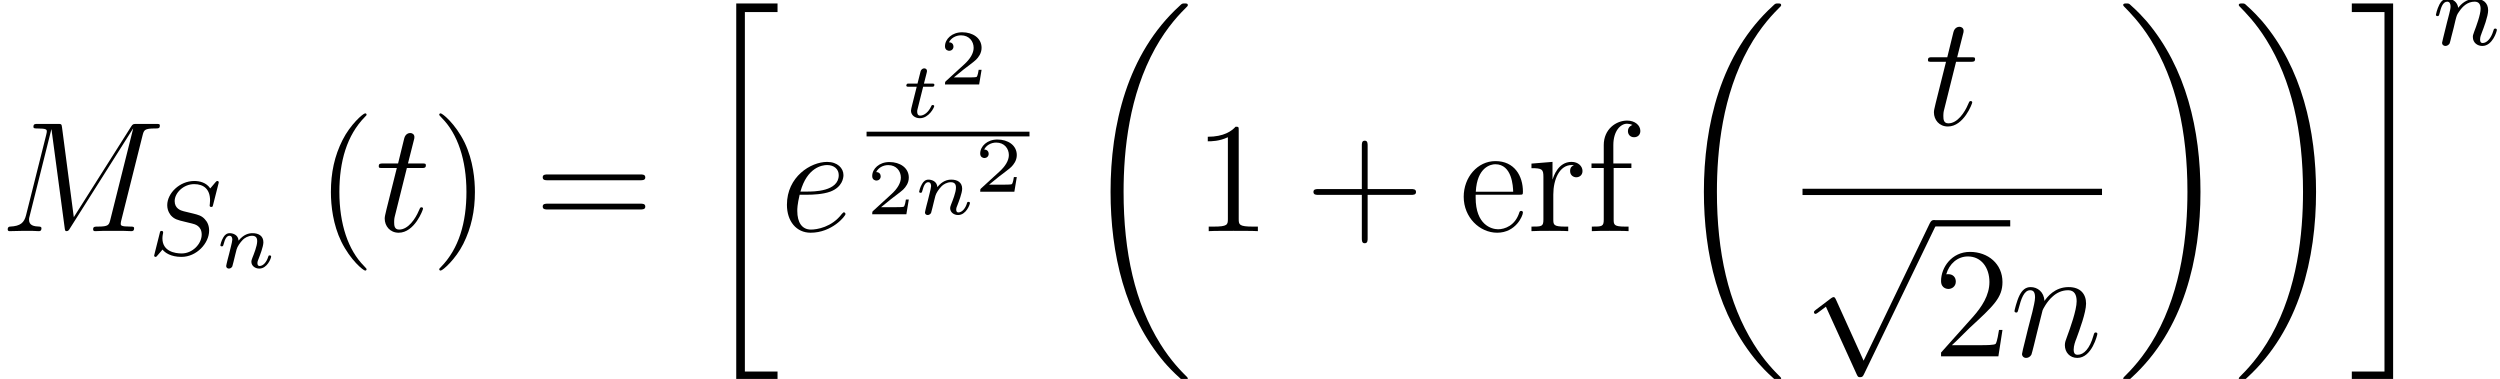 <?xml version='1.0'?>
<!-- This file was generated by dvisvgm 1.6 -->
<svg height='39.815pt' version='1.1' viewBox='231.858 323.944 262.671 39.815' width='262.671pt' xmlns='http://www.w3.org/2000/svg' xmlns:xlink='http://www.w3.org/1999/xlink'>
<defs>
<path d='M4.228 9.292L2.315 5.065C2.239 4.891 2.185 4.891 2.152 4.891C2.141 4.891 2.087 4.891 1.967 4.978L0.935 5.76C0.793 5.869 0.793 5.902 0.793 5.934C0.793 5.988 0.826 6.054 0.902 6.054C0.967 6.054 1.152 5.902 1.272 5.815C1.337 5.76 1.5 5.641 1.619 5.554L3.76 10.26C3.837 10.434 3.891 10.434 3.989 10.434C4.152 10.434 4.184 10.368 4.26 10.216L9.195 0C9.271 -0.152 9.271 -0.196 9.271 -0.217C9.271 -0.326 9.184 -0.435 9.053 -0.435C8.966 -0.435 8.89 -0.38 8.803 -0.206L4.228 9.292Z' id='g4-112'/>
<path d='M4.262 -4.3C4.269 -4.326 4.281 -4.364 4.281 -4.396C4.281 -4.44 4.243 -4.472 4.199 -4.472S4.142 -4.459 4.072 -4.383C4.002 -4.3 3.837 -4.097 3.767 -4.021C3.519 -4.383 3.119 -4.472 2.795 -4.472C1.912 -4.472 1.156 -3.729 1.156 -3.005C1.156 -2.636 1.353 -2.42 1.385 -2.376C1.594 -2.153 1.779 -2.103 2.236 -1.995C2.458 -1.937 2.471 -1.937 2.655 -1.893S3.246 -1.747 3.246 -1.22C3.246 -0.667 2.7 -0.076 2.033 -0.076C1.62 -0.076 0.864 -0.203 0.864 -0.991C0.864 -1.01 0.864 -1.143 0.902 -1.296L0.908 -1.359C0.908 -1.436 0.838 -1.442 0.813 -1.442C0.731 -1.442 0.724 -1.417 0.692 -1.27L0.432 -0.235C0.407 -0.14 0.362 0.032 0.362 0.051C0.362 0.102 0.4 0.133 0.445 0.133S0.495 0.127 0.565 0.044L0.87 -0.311C1.016 -0.121 1.378 0.133 2.02 0.133C2.941 0.133 3.697 -0.699 3.697 -1.461C3.697 -1.753 3.602 -1.982 3.43 -2.16C3.24 -2.369 3.03 -2.42 2.731 -2.496C2.547 -2.541 2.299 -2.598 2.153 -2.636C1.963 -2.681 1.607 -2.808 1.607 -3.252C1.607 -3.748 2.141 -4.281 2.789 -4.281C3.36 -4.281 3.754 -3.983 3.754 -3.297C3.754 -3.144 3.729 -3.011 3.729 -2.986C3.729 -2.909 3.786 -2.897 3.83 -2.897C3.907 -2.897 3.913 -2.922 3.938 -3.024L4.262 -4.3Z' id='g20-83'/>
<path d='M1.27 -1.042C1.289 -1.137 1.353 -1.378 1.372 -1.474C1.461 -1.817 1.461 -1.823 1.607 -2.033C1.817 -2.344 2.115 -2.623 2.541 -2.623C2.77 -2.623 2.903 -2.49 2.903 -2.192C2.903 -1.842 2.636 -1.118 2.515 -0.807C2.433 -0.597 2.433 -0.559 2.433 -0.476C2.433 -0.114 2.731 0.064 3.005 0.064C3.627 0.064 3.888 -0.826 3.888 -0.908C3.888 -0.972 3.837 -0.991 3.792 -0.991C3.716 -0.991 3.703 -0.946 3.684 -0.883C3.532 -0.362 3.265 -0.114 3.024 -0.114C2.922 -0.114 2.871 -0.178 2.871 -0.324S2.922 -0.61 2.986 -0.769C3.081 -1.01 3.36 -1.74 3.36 -2.096C3.36 -2.573 3.03 -2.801 2.573 -2.801C2.058 -2.801 1.728 -2.49 1.544 -2.249C1.499 -2.598 1.22 -2.801 0.896 -2.801C0.667 -2.801 0.508 -2.655 0.407 -2.458C0.254 -2.16 0.191 -1.842 0.191 -1.829C0.191 -1.772 0.235 -1.747 0.286 -1.747C0.368 -1.747 0.375 -1.772 0.419 -1.937C0.495 -2.249 0.61 -2.623 0.877 -2.623C1.042 -2.623 1.08 -2.465 1.08 -2.325C1.08 -2.211 1.048 -2.09 0.997 -1.88C0.985 -1.829 0.889 -1.455 0.864 -1.366L0.629 -0.413C0.603 -0.318 0.565 -0.159 0.565 -0.133C0.565 0.013 0.686 0.064 0.769 0.064C0.883 0.064 0.978 -0.013 1.023 -0.089C1.042 -0.127 1.093 -0.343 1.124 -0.476L1.27 -1.042Z' id='g20-110'/>
<use id='g28-112' transform='scale(1.1)' xlink:href='#g4-112'/>
<path d='M8.369 28.083C8.369 28.035 8.345 28.011 8.321 27.975C7.878 27.533 7.077 26.732 6.276 25.441C4.352 22.356 3.479 18.471 3.479 13.868C3.479 10.652 3.909 6.504 5.882 2.941C6.826 1.243 7.807 0.263 8.333 -0.263C8.369 -0.299 8.369 -0.323 8.369 -0.359C8.369 -0.478 8.285 -0.478 8.118 -0.478S7.926 -0.478 7.747 -0.299C3.742 3.347 2.487 8.823 2.487 13.856C2.487 18.554 3.563 23.289 6.599 26.863C6.838 27.138 7.293 27.628 7.783 28.059C7.926 28.202 7.95 28.202 8.118 28.202S8.369 28.202 8.369 28.083Z' id='g25-18'/>
<path d='M6.3 13.868C6.3 9.17 5.224 4.435 2.188 0.861C1.949 0.586 1.494 0.096 1.004 -0.335C0.861 -0.478 0.837 -0.478 0.669 -0.478C0.526 -0.478 0.418 -0.478 0.418 -0.359C0.418 -0.311 0.466 -0.263 0.49 -0.239C0.909 0.191 1.71 0.992 2.511 2.283C4.435 5.368 5.308 9.253 5.308 13.856C5.308 17.072 4.878 21.22 2.905 24.783C1.961 26.481 0.968 27.473 0.466 27.975C0.442 28.011 0.418 28.047 0.418 28.083C0.418 28.202 0.526 28.202 0.669 28.202C0.837 28.202 0.861 28.202 1.04 28.023C5.045 24.377 6.3 18.901 6.3 13.868Z' id='g25-19'/>
<path d='M2.989 28.202H6.133V27.545H3.646V0.179H6.133V-0.478H2.989V28.202Z' id='g25-20'/>
<path d='M2.654 27.545H0.167V28.202H3.312V-0.478H0.167V0.179H2.654V27.545Z' id='g25-21'/>
<path d='M1.751 -2.068C1.722 -2.523 1.303 -2.636 1.076 -2.636S0.693 -2.499 0.586 -2.307C0.436 -2.062 0.365 -1.745 0.365 -1.722C0.365 -1.656 0.418 -1.632 0.472 -1.632C0.568 -1.632 0.574 -1.674 0.604 -1.769C0.723 -2.248 0.867 -2.439 1.058 -2.439C1.273 -2.439 1.273 -2.194 1.273 -2.134C1.273 -2.038 1.213 -1.799 1.172 -1.632C1.13 -1.47 1.07 -1.225 1.04 -1.094C0.998 -0.944 0.962 -0.789 0.921 -0.64C0.879 -0.472 0.807 -0.173 0.807 -0.137C0.807 -0.006 0.909 0.06 1.016 0.06S1.225 -0.012 1.273 -0.102C1.285 -0.137 1.339 -0.347 1.369 -0.466L1.5 -1.004C1.542 -1.16 1.566 -1.267 1.602 -1.405C1.656 -1.608 1.865 -1.925 2.086 -2.146C2.206 -2.26 2.463 -2.439 2.786 -2.439C3.168 -2.439 3.168 -2.134 3.168 -2.02C3.168 -1.668 2.911 -1.028 2.803 -0.759C2.768 -0.658 2.726 -0.562 2.726 -0.46C2.726 -0.155 3.001 0.06 3.33 0.06C3.933 0.06 4.232 -0.729 4.232 -0.861C4.232 -0.873 4.226 -0.944 4.119 -0.944C4.035 -0.944 4.029 -0.915 3.993 -0.801C3.897 -0.484 3.652 -0.137 3.347 -0.137C3.234 -0.137 3.186 -0.227 3.186 -0.353C3.186 -0.472 3.228 -0.574 3.282 -0.699C3.371 -0.933 3.64 -1.608 3.64 -1.943C3.64 -2.433 3.27 -2.636 2.815 -2.636C2.517 -2.636 2.134 -2.54 1.751 -2.068Z' id='g29-110'/>
<path d='M1.608 -2.337H2.26C2.379 -2.337 2.463 -2.337 2.463 -2.487C2.463 -2.576 2.385 -2.576 2.277 -2.576H1.668L1.877 -3.401C1.901 -3.491 1.901 -3.527 1.901 -3.533C1.901 -3.676 1.787 -3.736 1.692 -3.736C1.62 -3.736 1.465 -3.694 1.411 -3.503L1.178 -2.576H0.532C0.406 -2.576 0.4 -2.57 0.377 -2.552C0.347 -2.529 0.323 -2.451 0.323 -2.421C0.341 -2.337 0.395 -2.337 0.514 -2.337H1.118L0.765 -0.927C0.729 -0.789 0.681 -0.586 0.681 -0.514C0.681 -0.167 0.992 0.06 1.357 0.06C2.044 0.06 2.451 -0.759 2.451 -0.861C2.451 -0.879 2.439 -0.944 2.337 -0.944C2.26 -0.944 2.248 -0.915 2.218 -0.843C2.014 -0.395 1.674 -0.137 1.381 -0.137C1.16 -0.137 1.154 -0.359 1.154 -0.436C1.154 -0.52 1.154 -0.532 1.184 -0.646L1.608 -2.337Z' id='g29-116'/>
<use id='g30-83' transform='scale(1.255)' xlink:href='#g20-83'/>
<use id='g30-110' transform='scale(1.255)' xlink:href='#g20-110'/>
<path d='M10.855 -7.293C10.963 -7.699 10.987 -7.819 11.836 -7.819C12.063 -7.819 12.17 -7.819 12.17 -8.046C12.17 -8.165 12.087 -8.165 11.86 -8.165H10.425C10.126 -8.165 10.114 -8.153 9.983 -7.962L5.619 -1.064L4.722 -7.902C4.686 -8.165 4.674 -8.165 4.364 -8.165H2.881C2.654 -8.165 2.546 -8.165 2.546 -7.938C2.546 -7.819 2.654 -7.819 2.833 -7.819C3.563 -7.819 3.563 -7.723 3.563 -7.592C3.563 -7.568 3.563 -7.496 3.515 -7.317L1.985 -1.219C1.841 -0.646 1.566 -0.383 0.765 -0.347C0.729 -0.347 0.586 -0.335 0.586 -0.132C0.586 0 0.693 0 0.741 0C0.98 0 1.59 -0.024 1.829 -0.024H2.403C2.57 -0.024 2.774 0 2.941 0C3.025 0 3.156 0 3.156 -0.227C3.156 -0.335 3.037 -0.347 2.989 -0.347C2.594 -0.359 2.212 -0.43 2.212 -0.861C2.212 -0.98 2.212 -0.992 2.26 -1.16L3.909 -7.747H3.921L4.914 -0.323C4.949 -0.036 4.961 0 5.069 0C5.2 0 5.26 -0.096 5.32 -0.203L10.126 -7.807H10.138L8.404 -0.885C8.297 -0.466 8.273 -0.347 7.436 -0.347C7.209 -0.347 7.089 -0.347 7.089 -0.132C7.089 0 7.197 0 7.269 0C7.472 0 7.711 -0.024 7.914 -0.024H9.325C9.528 -0.024 9.779 0 9.983 0C10.078 0 10.21 0 10.21 -0.227C10.21 -0.347 10.102 -0.347 9.923 -0.347C9.194 -0.347 9.194 -0.442 9.194 -0.562C9.194 -0.574 9.194 -0.658 9.217 -0.753L10.855 -7.293Z' id='g31-77'/>
<path d='M2.14 -2.774C2.463 -2.774 3.276 -2.798 3.85 -3.013C4.758 -3.359 4.842 -4.053 4.842 -4.268C4.842 -4.794 4.388 -5.272 3.599 -5.272C2.343 -5.272 0.538 -4.136 0.538 -2.008C0.538 -0.753 1.255 0.12 2.343 0.12C3.969 0.12 4.997 -1.148 4.997 -1.303C4.997 -1.375 4.926 -1.435 4.878 -1.435C4.842 -1.435 4.83 -1.423 4.722 -1.315C3.957 -0.299 2.821 -0.12 2.367 -0.12C1.686 -0.12 1.327 -0.658 1.327 -1.542C1.327 -1.71 1.327 -2.008 1.506 -2.774H2.14ZM1.566 -3.013C2.08 -4.854 3.216 -5.033 3.599 -5.033C4.125 -5.033 4.483 -4.722 4.483 -4.268C4.483 -3.013 2.57 -3.013 2.068 -3.013H1.566Z' id='g31-101'/>
<path d='M2.463 -3.503C2.487 -3.575 2.786 -4.172 3.228 -4.555C3.539 -4.842 3.945 -5.033 4.411 -5.033C4.89 -5.033 5.057 -4.674 5.057 -4.196C5.057 -3.515 4.567 -2.152 4.328 -1.506C4.22 -1.219 4.16 -1.064 4.16 -0.849C4.16 -0.311 4.531 0.12 5.105 0.12C6.217 0.12 6.635 -1.638 6.635 -1.71C6.635 -1.769 6.587 -1.817 6.516 -1.817C6.408 -1.817 6.396 -1.781 6.336 -1.578C6.061 -0.598 5.607 -0.12 5.141 -0.12C5.021 -0.12 4.83 -0.132 4.83 -0.514C4.83 -0.813 4.961 -1.172 5.033 -1.339C5.272 -1.997 5.774 -3.335 5.774 -4.017C5.774 -4.734 5.356 -5.272 4.447 -5.272C3.383 -5.272 2.821 -4.519 2.606 -4.22C2.57 -4.902 2.08 -5.272 1.554 -5.272C1.172 -5.272 0.909 -5.045 0.705 -4.639C0.49 -4.208 0.323 -3.491 0.323 -3.443S0.371 -3.335 0.454 -3.335C0.55 -3.335 0.562 -3.347 0.634 -3.622C0.825 -4.352 1.04 -5.033 1.518 -5.033C1.793 -5.033 1.889 -4.842 1.889 -4.483C1.889 -4.22 1.769 -3.754 1.686 -3.383L1.351 -2.092C1.303 -1.865 1.172 -1.327 1.112 -1.112C1.028 -0.801 0.897 -0.239 0.897 -0.179C0.897 -0.012 1.028 0.12 1.207 0.12C1.351 0.12 1.518 0.048 1.614 -0.132C1.638 -0.191 1.745 -0.61 1.805 -0.849L2.068 -1.925L2.463 -3.503Z' id='g31-110'/>
<path d='M2.403 -4.806H3.503C3.73 -4.806 3.85 -4.806 3.85 -5.021C3.85 -5.153 3.778 -5.153 3.539 -5.153H2.487L2.929 -6.898C2.977 -7.066 2.977 -7.089 2.977 -7.173C2.977 -7.364 2.821 -7.472 2.666 -7.472C2.57 -7.472 2.295 -7.436 2.2 -7.054L1.734 -5.153H0.61C0.371 -5.153 0.263 -5.153 0.263 -4.926C0.263 -4.806 0.347 -4.806 0.574 -4.806H1.638L0.849 -1.65C0.753 -1.231 0.717 -1.112 0.717 -0.956C0.717 -0.395 1.112 0.12 1.781 0.12C2.989 0.12 3.634 -1.626 3.634 -1.71C3.634 -1.781 3.587 -1.817 3.515 -1.817C3.491 -1.817 3.443 -1.817 3.419 -1.769C3.407 -1.757 3.395 -1.745 3.312 -1.554C3.061 -0.956 2.511 -0.12 1.817 -0.12C1.459 -0.12 1.435 -0.418 1.435 -0.681C1.435 -0.693 1.435 -0.921 1.47 -1.064L2.403 -4.806Z' id='g31-116'/>
<path d='M3.871 2.894C3.871 2.859 3.871 2.835 3.668 2.632C2.477 1.429 1.81 -0.536 1.81 -2.966C1.81 -5.276 2.37 -7.265 3.752 -8.671C3.871 -8.778 3.871 -8.802 3.871 -8.838C3.871 -8.909 3.811 -8.933 3.764 -8.933C3.609 -8.933 2.632 -8.075 2.049 -6.908C1.441 -5.705 1.167 -4.431 1.167 -2.966C1.167 -1.906 1.334 -0.488 1.953 0.786C2.656 2.215 3.633 2.99 3.764 2.99C3.811 2.99 3.871 2.966 3.871 2.894Z' id='g35-40'/>
<path d='M3.359 -2.966C3.359 -3.871 3.24 -5.348 2.573 -6.729C1.87 -8.159 0.893 -8.933 0.762 -8.933C0.715 -8.933 0.655 -8.909 0.655 -8.838C0.655 -8.802 0.655 -8.778 0.858 -8.576C2.049 -7.373 2.716 -5.407 2.716 -2.978C2.716 -0.667 2.156 1.322 0.774 2.728C0.655 2.835 0.655 2.859 0.655 2.894C0.655 2.966 0.715 2.99 0.762 2.99C0.917 2.99 1.894 2.132 2.477 0.965C3.085 -0.25 3.359 -1.536 3.359 -2.966Z' id='g35-41'/>
<path d='M4.752 -2.751H8.04C8.206 -2.751 8.421 -2.751 8.421 -2.966C8.421 -3.192 8.218 -3.192 8.04 -3.192H4.752V-6.479C4.752 -6.646 4.752 -6.86 4.538 -6.86C4.312 -6.86 4.312 -6.658 4.312 -6.479V-3.192H1.024C0.858 -3.192 0.643 -3.192 0.643 -2.978C0.643 -2.751 0.846 -2.751 1.024 -2.751H4.312V0.536C4.312 0.703 4.312 0.917 4.526 0.917C4.752 0.917 4.752 0.715 4.752 0.536V-2.751Z' id='g35-43'/>
<path d='M3.43 -7.635C3.43 -7.909 3.43 -7.92 3.192 -7.92C2.906 -7.599 2.311 -7.158 1.084 -7.158V-6.813C1.358 -6.813 1.953 -6.813 2.608 -7.122V-0.917C2.608 -0.488 2.573 -0.345 1.525 -0.345H1.155V0C1.477 -0.024 2.632 -0.024 3.025 -0.024S4.562 -0.024 4.883 0V-0.345H4.514C3.466 -0.345 3.43 -0.488 3.43 -0.917V-7.635Z' id='g35-49'/>
<path d='M5.241 -2.001H4.979C4.943 -1.798 4.848 -1.143 4.728 -0.953C4.645 -0.846 3.966 -0.846 3.609 -0.846H1.405C1.727 -1.12 2.454 -1.882 2.763 -2.168C4.574 -3.835 5.241 -4.455 5.241 -5.634C5.241 -7.003 4.157 -7.92 2.775 -7.92S0.584 -6.741 0.584 -5.717C0.584 -5.11 1.108 -5.11 1.143 -5.11C1.394 -5.11 1.703 -5.288 1.703 -5.669C1.703 -6.003 1.477 -6.229 1.143 -6.229C1.036 -6.229 1.012 -6.229 0.977 -6.217C1.203 -7.027 1.846 -7.575 2.62 -7.575C3.633 -7.575 4.252 -6.729 4.252 -5.634C4.252 -4.621 3.668 -3.74 2.99 -2.978L0.584 -0.286V0H4.931L5.241 -2.001Z' id='g35-50'/>
<path d='M8.04 -3.859C8.206 -3.859 8.421 -3.859 8.421 -4.073C8.421 -4.3 8.218 -4.3 8.04 -4.3H1.024C0.858 -4.3 0.643 -4.3 0.643 -4.085C0.643 -3.859 0.846 -3.859 1.024 -3.859H8.04ZM8.04 -1.644C8.206 -1.644 8.421 -1.644 8.421 -1.858C8.421 -2.084 8.218 -2.084 8.04 -2.084H1.024C0.858 -2.084 0.643 -2.084 0.643 -1.87C0.643 -1.644 0.846 -1.644 1.024 -1.644H8.04Z' id='g35-61'/>
<path d='M4.562 -2.763C4.824 -2.763 4.848 -2.763 4.848 -2.99C4.848 -4.192 4.204 -5.312 2.763 -5.312C1.405 -5.312 0.357 -4.085 0.357 -2.608C0.357 -1.036 1.572 0.119 2.894 0.119C4.312 0.119 4.848 -1.167 4.848 -1.417C4.848 -1.489 4.788 -1.536 4.717 -1.536C4.621 -1.536 4.597 -1.477 4.574 -1.417C4.264 -0.417 3.466 -0.143 2.966 -0.143S1.263 -0.476 1.263 -2.537V-2.763H4.562ZM1.274 -2.99C1.37 -4.859 2.418 -5.074 2.751 -5.074C4.026 -5.074 4.097 -3.394 4.109 -2.99H1.274Z' id='g35-101'/>
<path d='M2.049 -4.788H3.394V-5.133H2.025V-6.527C2.025 -7.599 2.573 -8.147 3.061 -8.147C3.156 -8.147 3.335 -8.123 3.478 -8.052C3.43 -8.04 3.132 -7.932 3.132 -7.587C3.132 -7.313 3.323 -7.122 3.597 -7.122C3.883 -7.122 4.073 -7.313 4.073 -7.599C4.073 -8.04 3.645 -8.385 3.073 -8.385C2.239 -8.385 1.298 -7.742 1.298 -6.527V-5.133H0.369V-4.788H1.298V-0.881C1.298 -0.345 1.167 -0.345 0.393 -0.345V0C0.727 -0.024 1.382 -0.024 1.739 -0.024C2.061 -0.024 2.906 -0.024 3.18 0V-0.345H2.942C2.072 -0.345 2.049 -0.476 2.049 -0.905V-4.788Z' id='g35-102'/>
<path d='M1.989 -2.775C1.989 -3.93 2.465 -5.014 3.383 -5.014C3.478 -5.014 3.502 -5.014 3.549 -5.002C3.454 -4.955 3.263 -4.883 3.263 -4.562C3.263 -4.216 3.537 -4.085 3.728 -4.085C3.966 -4.085 4.204 -4.24 4.204 -4.562C4.204 -4.919 3.883 -5.253 3.371 -5.253C2.358 -5.253 2.013 -4.157 1.941 -3.93H1.929V-5.253L0.333 -5.122V-4.776C1.143 -4.776 1.239 -4.693 1.239 -4.109V-0.881C1.239 -0.345 1.108 -0.345 0.333 -0.345V0C0.667 -0.024 1.322 -0.024 1.679 -0.024C2.001 -0.024 2.847 -0.024 3.121 0V-0.345H2.882C2.013 -0.345 1.989 -0.476 1.989 -0.905V-2.775Z' id='g35-114'/>
<use id='g40-40' transform='scale(1.004)' xlink:href='#g35-40'/>
<use id='g40-41' transform='scale(1.004)' xlink:href='#g35-41'/>
<use id='g40-43' transform='scale(1.004)' xlink:href='#g35-43'/>
<use id='g40-49' transform='scale(1.004)' xlink:href='#g35-49'/>
<use id='g40-50' transform='scale(1.004)' xlink:href='#g35-50'/>
<use id='g40-61' transform='scale(1.004)' xlink:href='#g35-61'/>
<use id='g40-101' transform='scale(1.004)' xlink:href='#g35-101'/>
<use id='g40-102' transform='scale(1.004)' xlink:href='#g35-102'/>
<use id='g40-114' transform='scale(1.004)' xlink:href='#g35-114'/>
<path d='M3.216 -1.118H2.995C2.983 -1.034 2.923 -0.64 2.833 -0.574C2.792 -0.538 2.307 -0.538 2.224 -0.538H1.106L1.871 -1.16C2.074 -1.321 2.606 -1.704 2.792 -1.883C2.971 -2.062 3.216 -2.367 3.216 -2.792C3.216 -3.539 2.54 -3.975 1.739 -3.975C0.968 -3.975 0.43 -3.467 0.43 -2.905C0.43 -2.6 0.687 -2.564 0.753 -2.564C0.903 -2.564 1.076 -2.672 1.076 -2.887C1.076 -3.019 0.998 -3.21 0.735 -3.21C0.873 -3.515 1.237 -3.742 1.65 -3.742C2.277 -3.742 2.612 -3.276 2.612 -2.792C2.612 -2.367 2.331 -1.931 1.913 -1.548L0.496 -0.251C0.436 -0.191 0.43 -0.185 0.43 0H3.031L3.216 -1.118Z' id='g32-50'/>
</defs>
<g id='page26' transform='matrix(1.38 0 0 1.38 0 0)'>
<use x='168.013' xlink:href='#g31-77' y='252.341'/>
<use x='179.295' xlink:href='#g30-83' y='254.134'/>
<use x='184.426' xlink:href='#g29-110' y='255.131'/>
<use x='192.035' xlink:href='#g40-40' y='252.341'/>
<use x='196.587' xlink:href='#g31-116' y='252.341'/>
<use x='200.799' xlink:href='#g40-41' y='252.341'/>
<use x='208.688' xlink:href='#g40-61' y='252.341'/>
<use x='221.079' xlink:href='#g25-20' y='235.484'/>
<use x='227.389' xlink:href='#g31-101' y='252.341'/>
<use x='236.691' xlink:href='#g29-116' y='243.682'/>
<use x='239.531' xlink:href='#g32-50' y='241.174'/>
<rect height='0.359' width='12.405' x='233.99' y='244.769'/>
<use x='233.99' xlink:href='#g32-50' y='251.054'/>
<use x='237.629' xlink:href='#g29-110' y='251.054'/>
<use x='242.212' xlink:href='#g32-50' y='249.339'/>
<use x='250.08' xlink:href='#g25-18' y='235.484'/>
<use x='258.881' xlink:href='#g40-49' y='252.341'/>
<use x='267.369' xlink:href='#g40-43' y='252.341'/>
<use x='279.096' xlink:href='#g40-101' y='252.341'/>
<use x='284.279' xlink:href='#g40-114' y='252.341'/>
<use x='288.814' xlink:href='#g40-102' y='252.341'/>
<use x='295.254' xlink:href='#g25-18' y='235.484'/>
<use x='314.538' xlink:href='#g31-116' y='244.253'/>
<rect height='0.478' width='22.803' x='305.25' y='249.113'/>
<use x='305.25' xlink:href='#g28-112' y='251.982'/>
<rect height='0.478' width='5.853' x='315.212' y='251.504'/>
<use x='315.212' xlink:href='#g40-50' y='261.872'/>
<use x='321.065' xlink:href='#g31-110' y='261.872'/>
<use x='329.249' xlink:href='#g25-19' y='235.484'/>
<use x='338.049' xlink:href='#g25-19' y='235.484'/>
<use x='346.905' xlink:href='#g25-21' y='235.484'/>
<use x='353.235' xlink:href='#g30-110' y='238.161'/>
</g>
</svg>
